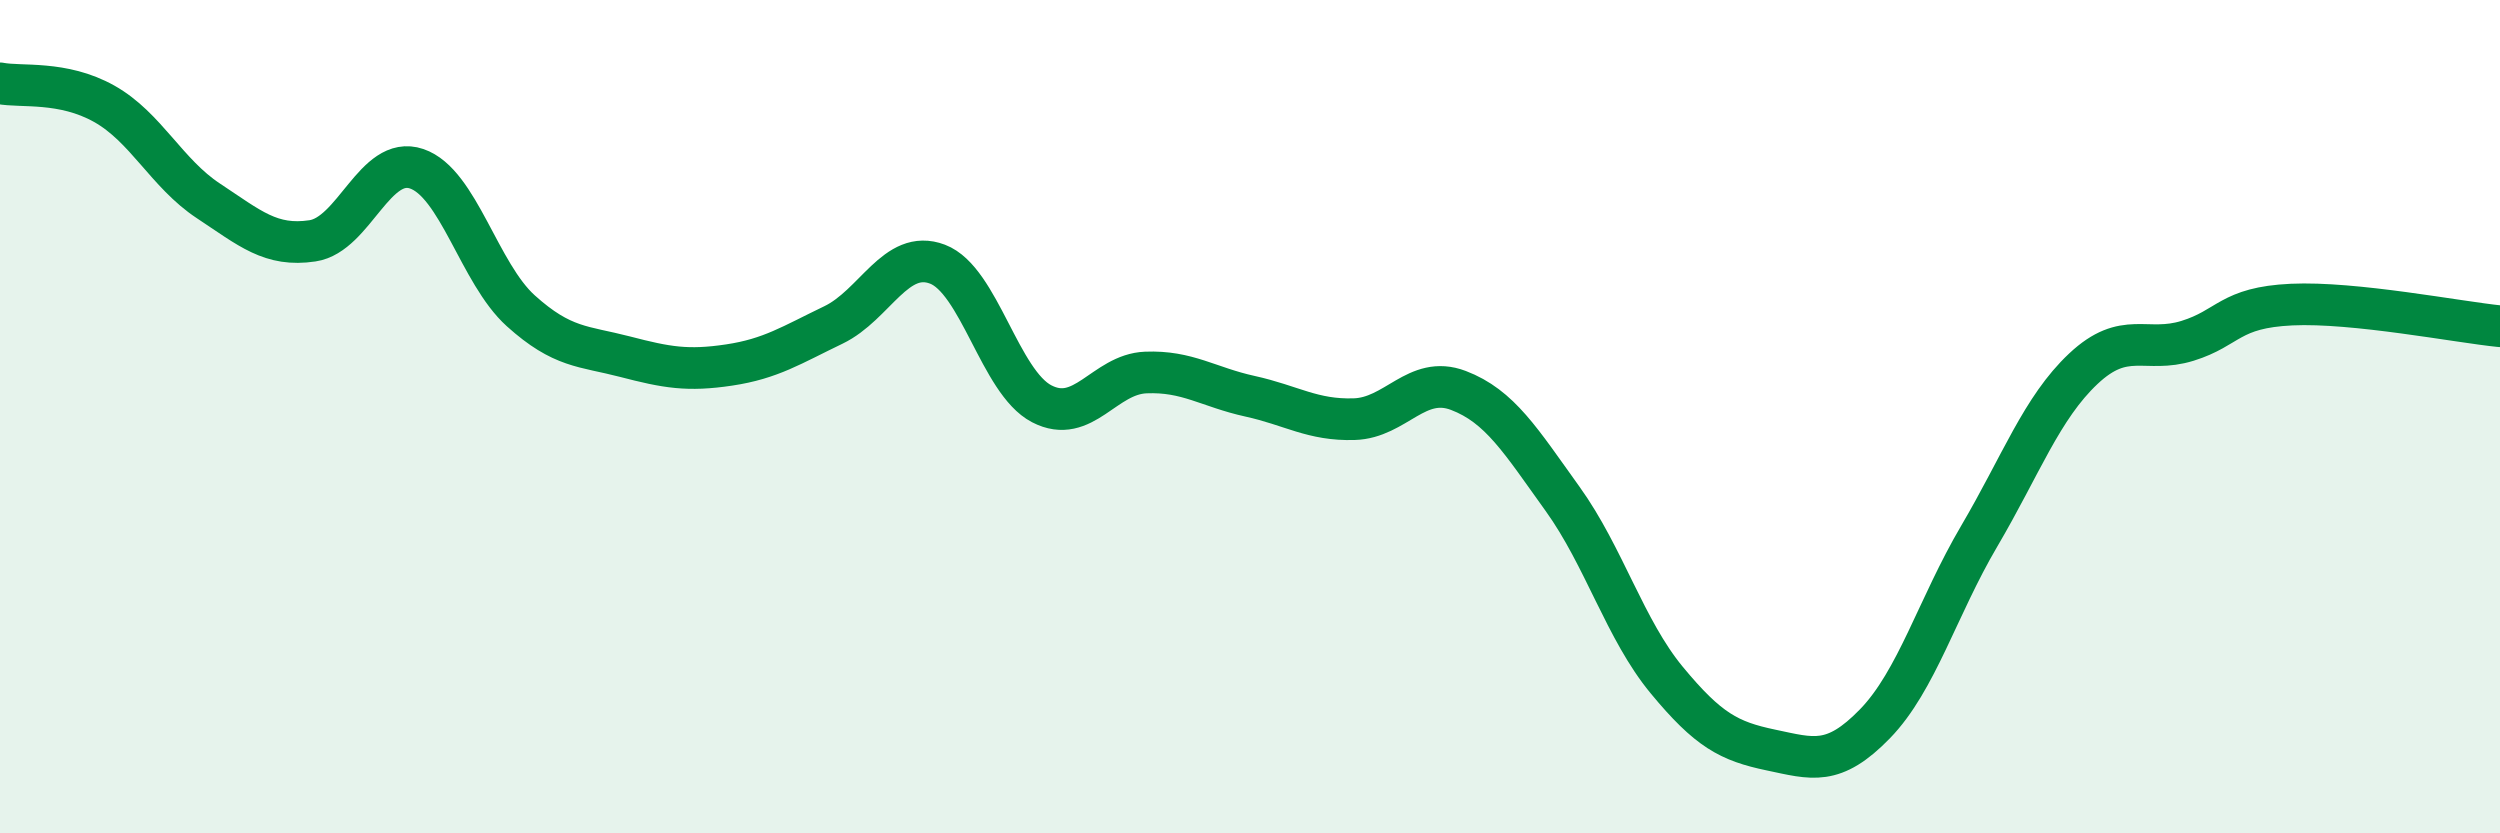
    <svg width="60" height="20" viewBox="0 0 60 20" xmlns="http://www.w3.org/2000/svg">
      <path
        d="M 0,2 C 0.5,2.1 1.5,1.93 2.5,2.49 C 3.5,3.05 4,4.16 5,4.82 C 6,5.48 6.5,5.93 7.5,5.78 C 8.5,5.63 9,3.71 10,4.05 C 11,4.39 11.5,6.56 12.5,7.46 C 13.5,8.36 14,8.3 15,8.56 C 16,8.82 16.5,8.91 17.5,8.76 C 18.5,8.61 19,8.28 20,7.8 C 21,7.32 21.5,5.96 22.5,6.34 C 23.5,6.72 24,9.17 25,9.69 C 26,10.21 26.5,8.98 27.5,8.94 C 28.5,8.9 29,9.29 30,9.51 C 31,9.73 31.5,10.09 32.5,10.06 C 33.5,10.03 34,8.99 35,9.37 C 36,9.75 36.5,10.58 37.5,11.97 C 38.5,13.36 39,15.11 40,16.32 C 41,17.53 41.5,17.79 42.5,18 C 43.5,18.21 44,18.4 45,17.37 C 46,16.34 46.5,14.57 47.5,12.87 C 48.5,11.17 49,9.79 50,8.85 C 51,7.91 51.5,8.49 52.5,8.18 C 53.5,7.87 53.5,7.38 55,7.31 C 56.5,7.24 59,7.73 60,7.83L60 20L0 20Z"
        fill="#008740"
        opacity="0.1"
        stroke-linecap="round"
        stroke-linejoin="round"
      />
      <path
        d="M 0,2 C 0.5,2.1 1.5,1.93 2.5,2.49 C 3.5,3.05 4,4.16 5,4.82 C 6,5.48 6.5,5.93 7.5,5.78 C 8.5,5.63 9,3.71 10,4.05 C 11,4.39 11.5,6.56 12.5,7.46 C 13.5,8.36 14,8.3 15,8.56 C 16,8.82 16.5,8.91 17.5,8.76 C 18.5,8.61 19,8.28 20,7.8 C 21,7.32 21.5,5.96 22.5,6.34 C 23.5,6.72 24,9.17 25,9.69 C 26,10.21 26.5,8.98 27.5,8.94 C 28.5,8.9 29,9.29 30,9.51 C 31,9.73 31.5,10.09 32.5,10.06 C 33.5,10.03 34,8.99 35,9.37 C 36,9.75 36.5,10.58 37.5,11.97 C 38.5,13.36 39,15.11 40,16.32 C 41,17.53 41.5,17.79 42.5,18 C 43.5,18.21 44,18.4 45,17.37 C 46,16.34 46.5,14.57 47.5,12.87 C 48.5,11.17 49,9.79 50,8.85 C 51,7.91 51.5,8.49 52.5,8.18 C 53.5,7.87 53.5,7.38 55,7.31 C 56.5,7.24 59,7.73 60,7.83"
        stroke="#008740"
        stroke-width="1"
        fill="none"
        stroke-linecap="round"
        stroke-linejoin="round"
      />
    </svg>
  